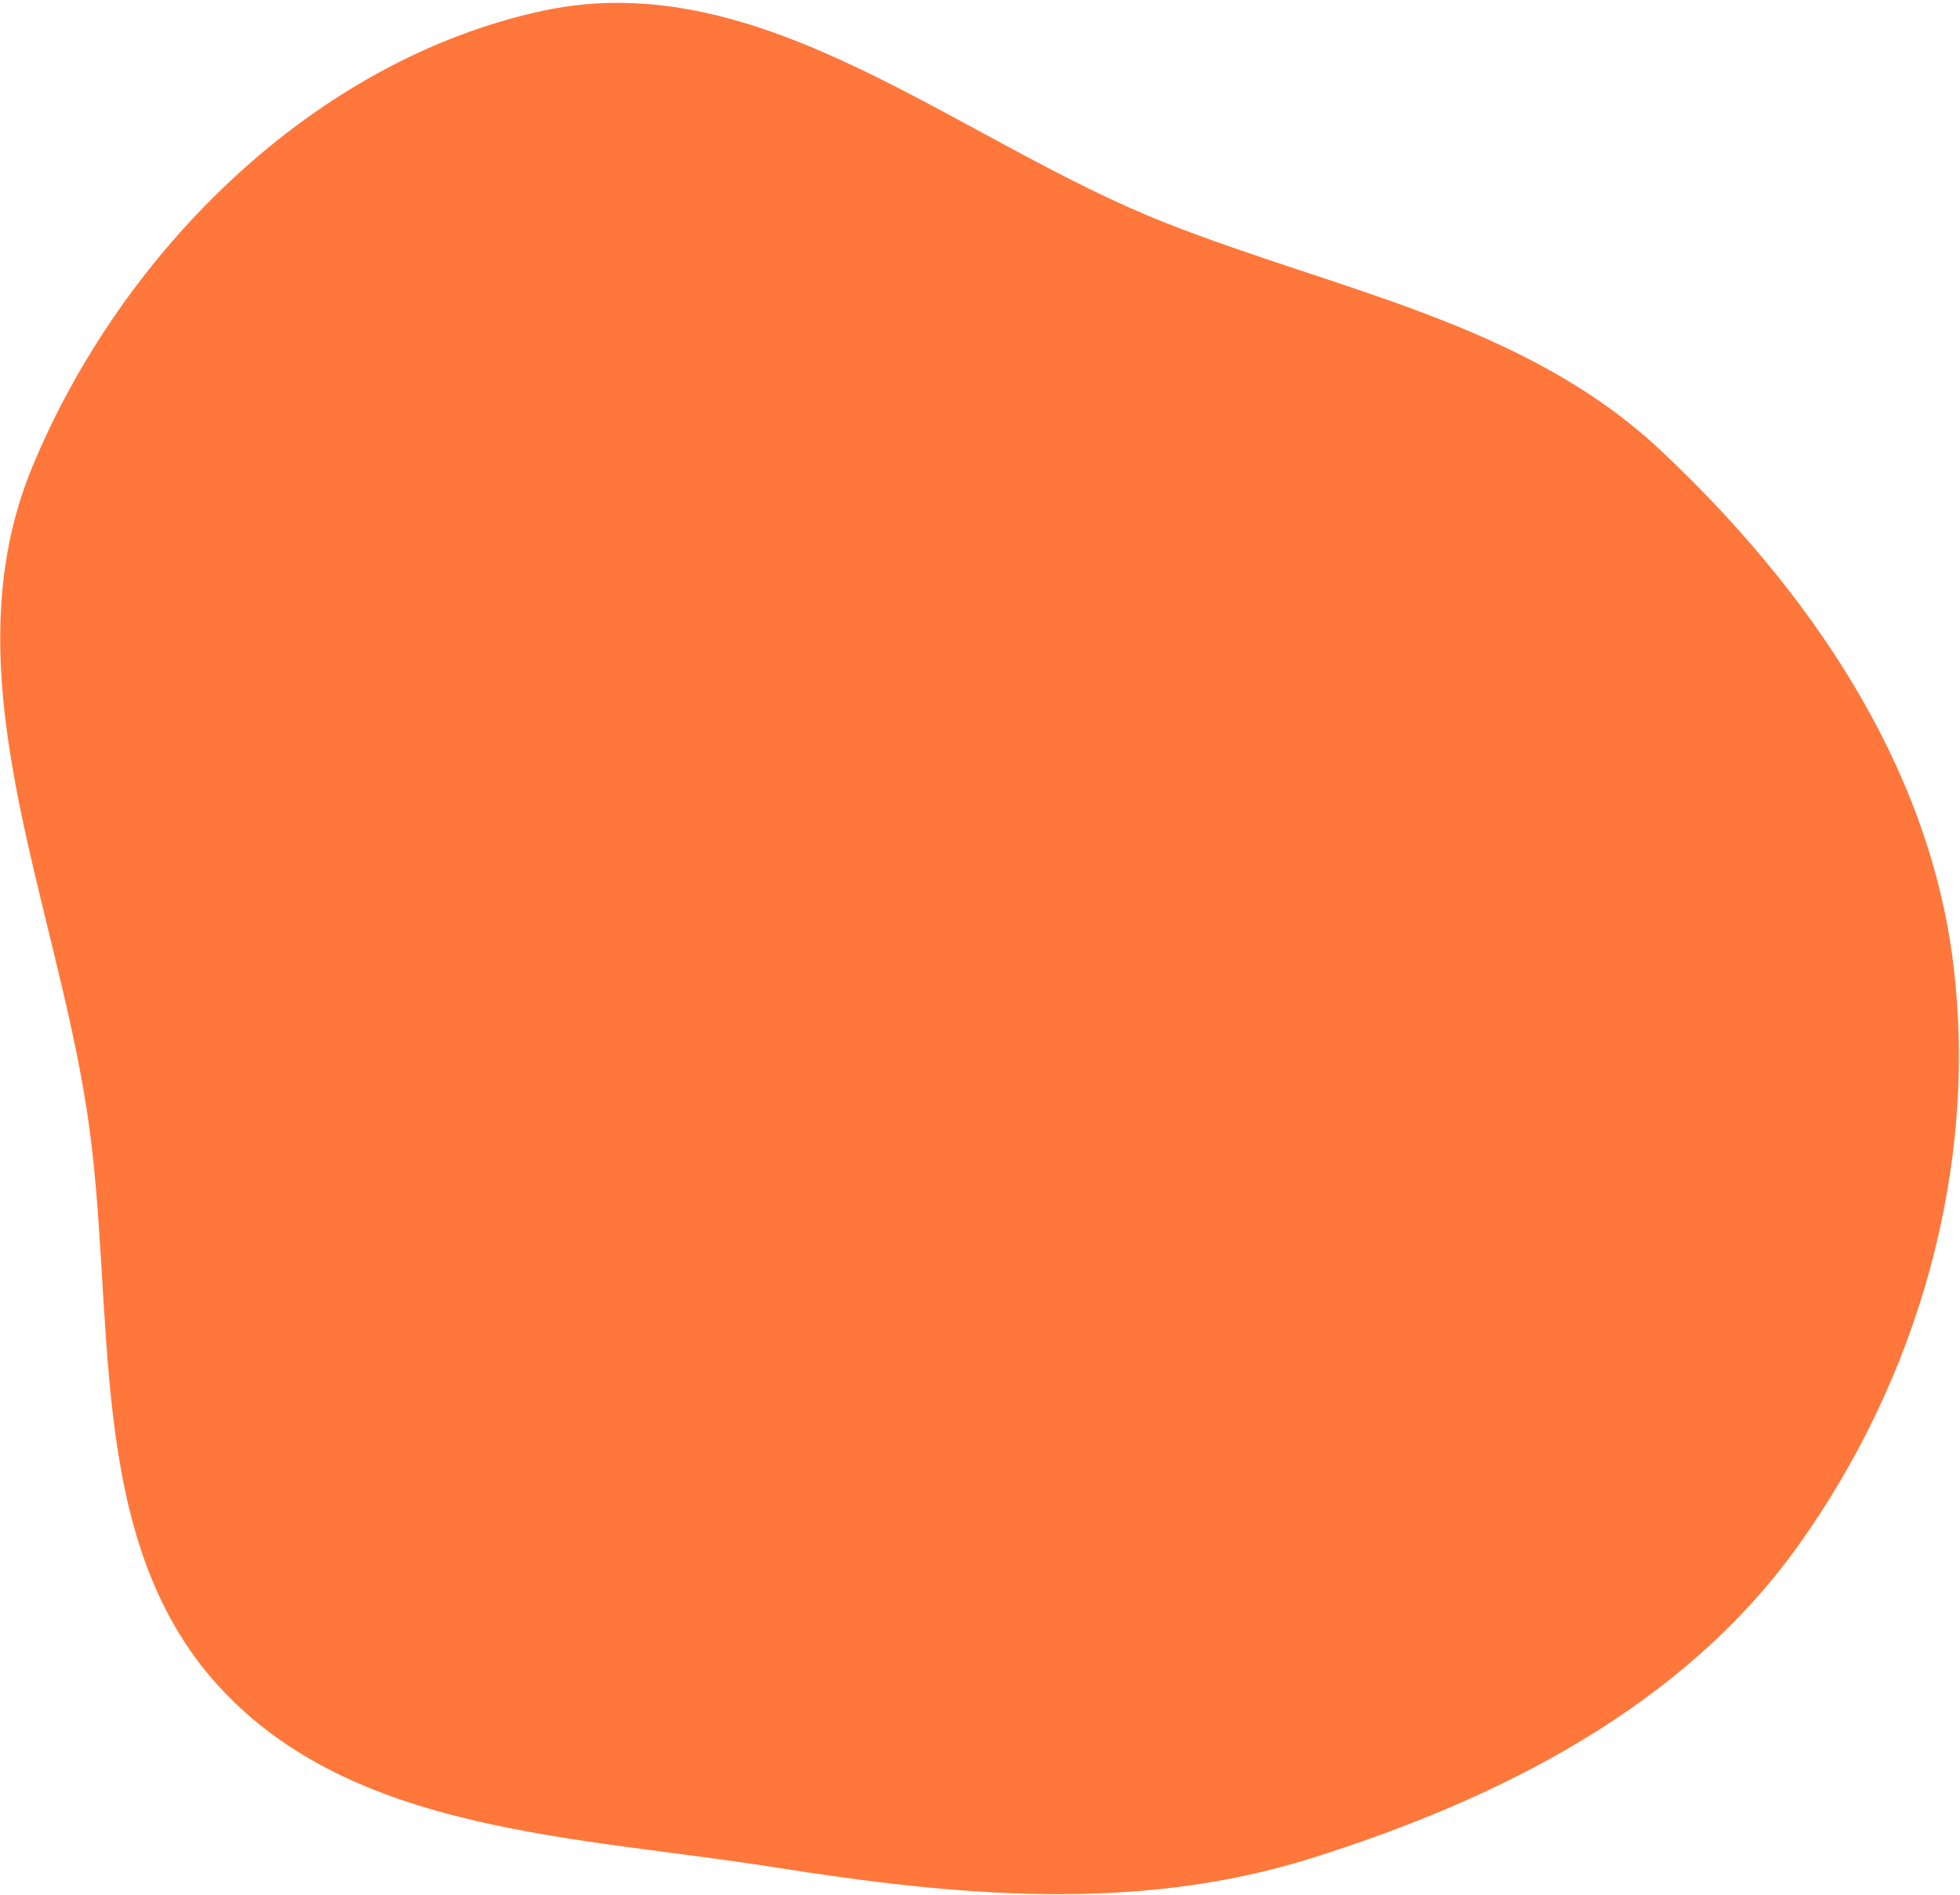 <?xml version="1.0" encoding="UTF-8"?> <svg xmlns="http://www.w3.org/2000/svg" width="512" height="495" viewBox="0 0 512 495" fill="none"><path fill-rule="evenodd" clip-rule="evenodd" d="M56.978 440.294C21.632 401.404 30.661 342.307 22.734 290.356C14.027 233.29 -13.67 175.355 8.417 122.022C31.808 65.542 82.055 15.665 141.82 2.808C199.293 -9.555 249.966 36.774 304.674 58.291C349.872 76.068 398.428 84.4 433.823 117.657C472.175 153.695 503.665 199.185 510.197 251.405C516.889 304.905 501.043 360.074 469.627 403.893C439.541 445.855 391.677 469.992 342.407 485.433C296.658 499.77 249.472 495.216 202.119 487.728C150.584 479.578 92.07 478.905 56.978 440.294Z" fill="#FF773A"></path></svg> 